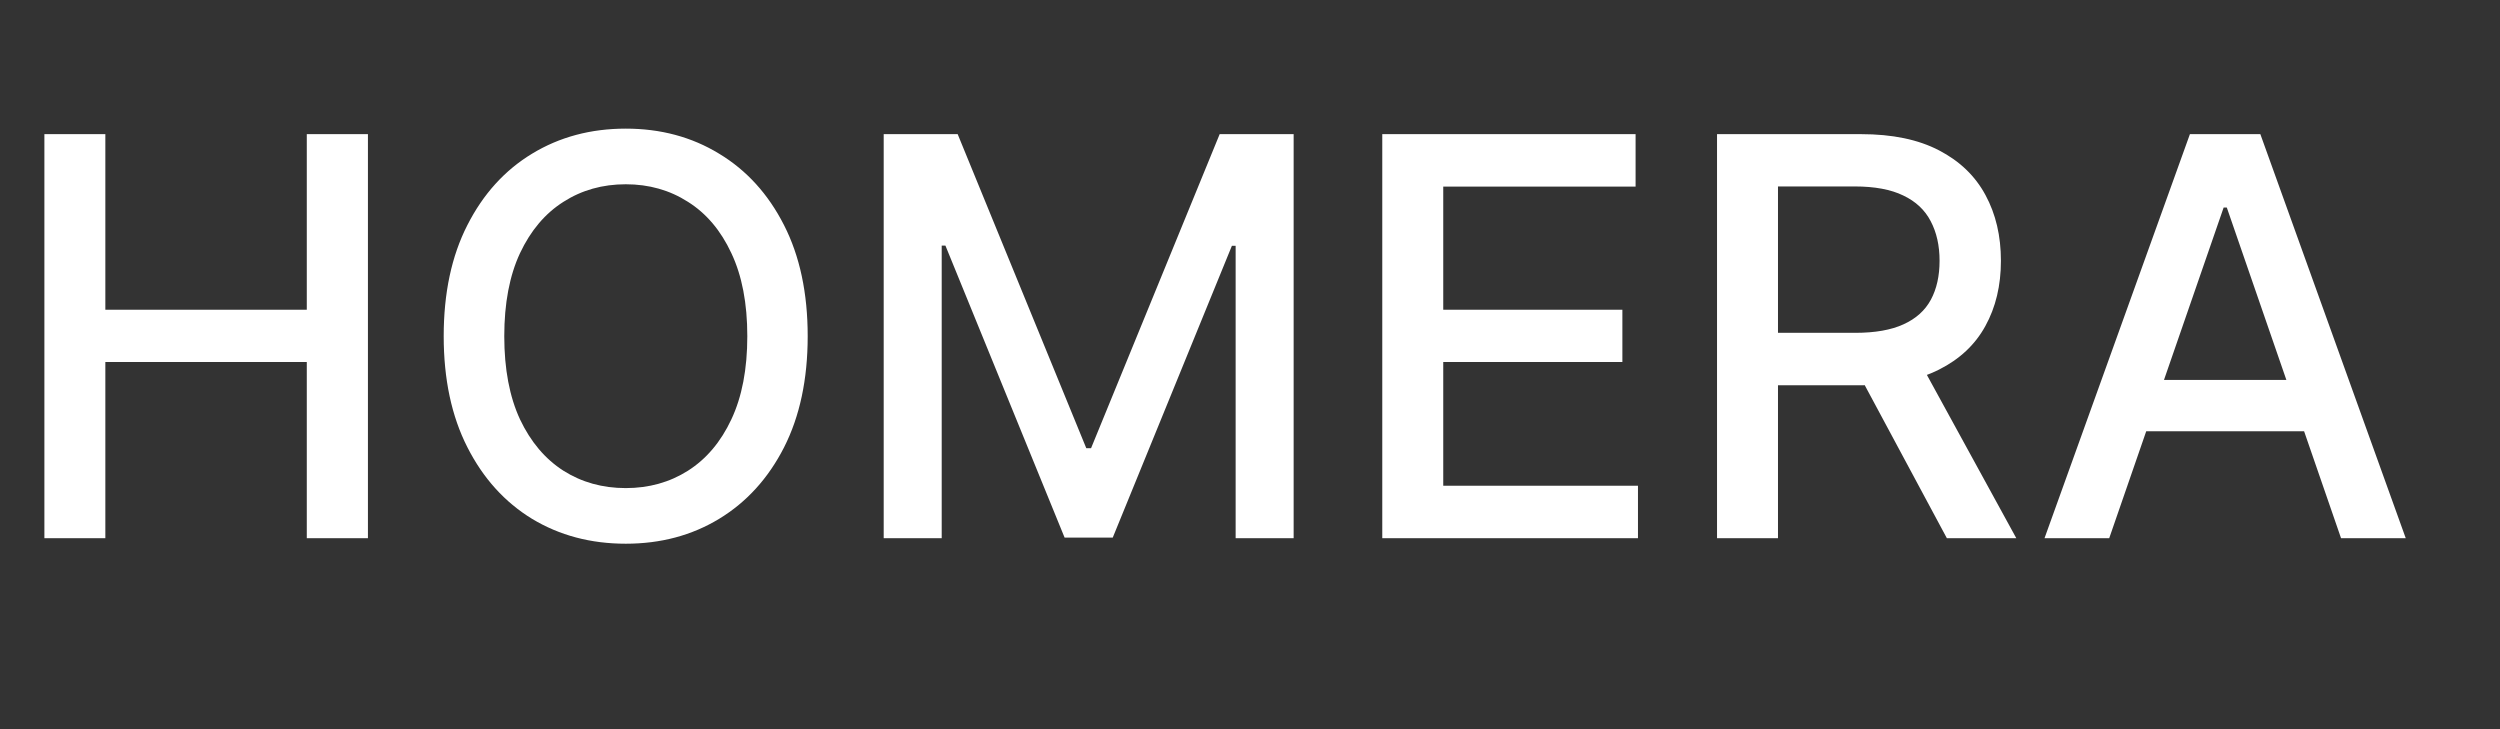 <svg width="144" height="42" viewBox="0 0 144 42" fill="none" xmlns="http://www.w3.org/2000/svg">
<rect x="0" y="0" width="144" height="42" fill="#333333" stroke="none"/>
<path d="M2.557 31V7.727H6.068V17.841H17.671V7.727H21.193V31H17.671V20.852H6.068V31H2.557ZM46.523 19.364C46.523 21.849 46.068 23.985 45.159 25.773C44.25 27.553 43.004 28.924 41.42 29.886C39.845 30.841 38.053 31.318 36.045 31.318C34.03 31.318 32.231 30.841 30.648 29.886C29.072 28.924 27.829 27.549 26.921 25.761C26.011 23.974 25.557 21.841 25.557 19.364C25.557 16.879 26.011 14.746 26.921 12.966C27.829 11.178 29.072 9.807 30.648 8.852C32.231 7.89 34.03 7.409 36.045 7.409C38.053 7.409 39.845 7.89 41.42 8.852C43.004 9.807 44.25 11.178 45.159 12.966C46.068 14.746 46.523 16.879 46.523 19.364ZM43.045 19.364C43.045 17.47 42.739 15.875 42.125 14.579C41.519 13.277 40.686 12.292 39.625 11.625C38.572 10.951 37.379 10.614 36.045 10.614C34.705 10.614 33.508 10.951 32.455 11.625C31.401 12.292 30.568 13.277 29.954 14.579C29.349 15.875 29.046 17.47 29.046 19.364C29.046 21.258 29.349 22.856 29.954 24.159C30.568 25.454 31.401 26.439 32.455 27.114C33.508 27.78 34.705 28.114 36.045 28.114C37.379 28.114 38.572 27.78 39.625 27.114C40.686 26.439 41.519 25.454 42.125 24.159C42.739 22.856 43.045 21.258 43.045 19.364ZM50.901 7.727H55.162L62.571 25.818H62.844L70.253 7.727H74.514V31H71.173V14.159H70.957L64.094 30.966H61.321L54.457 14.148H54.242V31H50.901V7.727ZM79.619 31V7.727H94.21V10.75H83.131V17.841H93.449V20.852H83.131V27.977H94.347V31H79.619ZM98.901 31V7.727H107.196C108.999 7.727 110.495 8.038 111.685 8.659C112.882 9.28 113.776 10.14 114.366 11.239C114.957 12.329 115.253 13.591 115.253 15.023C115.253 16.447 114.954 17.701 114.355 18.784C113.764 19.86 112.87 20.697 111.673 21.296C110.484 21.894 108.988 22.193 107.185 22.193H100.901V19.171H106.866C108.003 19.171 108.927 19.008 109.639 18.682C110.359 18.356 110.885 17.883 111.219 17.261C111.552 16.64 111.719 15.894 111.719 15.023C111.719 14.144 111.548 13.383 111.207 12.739C110.874 12.095 110.348 11.602 109.628 11.261C108.916 10.913 107.98 10.739 106.821 10.739H102.412V31H98.901ZM110.389 20.5L116.139 31H112.139L106.503 20.5H110.389ZM121.491 31H117.764L126.139 7.727H130.196L138.571 31H134.844L128.264 11.954H128.082L121.491 31ZM122.116 21.886H134.207V24.841H122.116V21.886Z" fill="white"/>
</svg>
